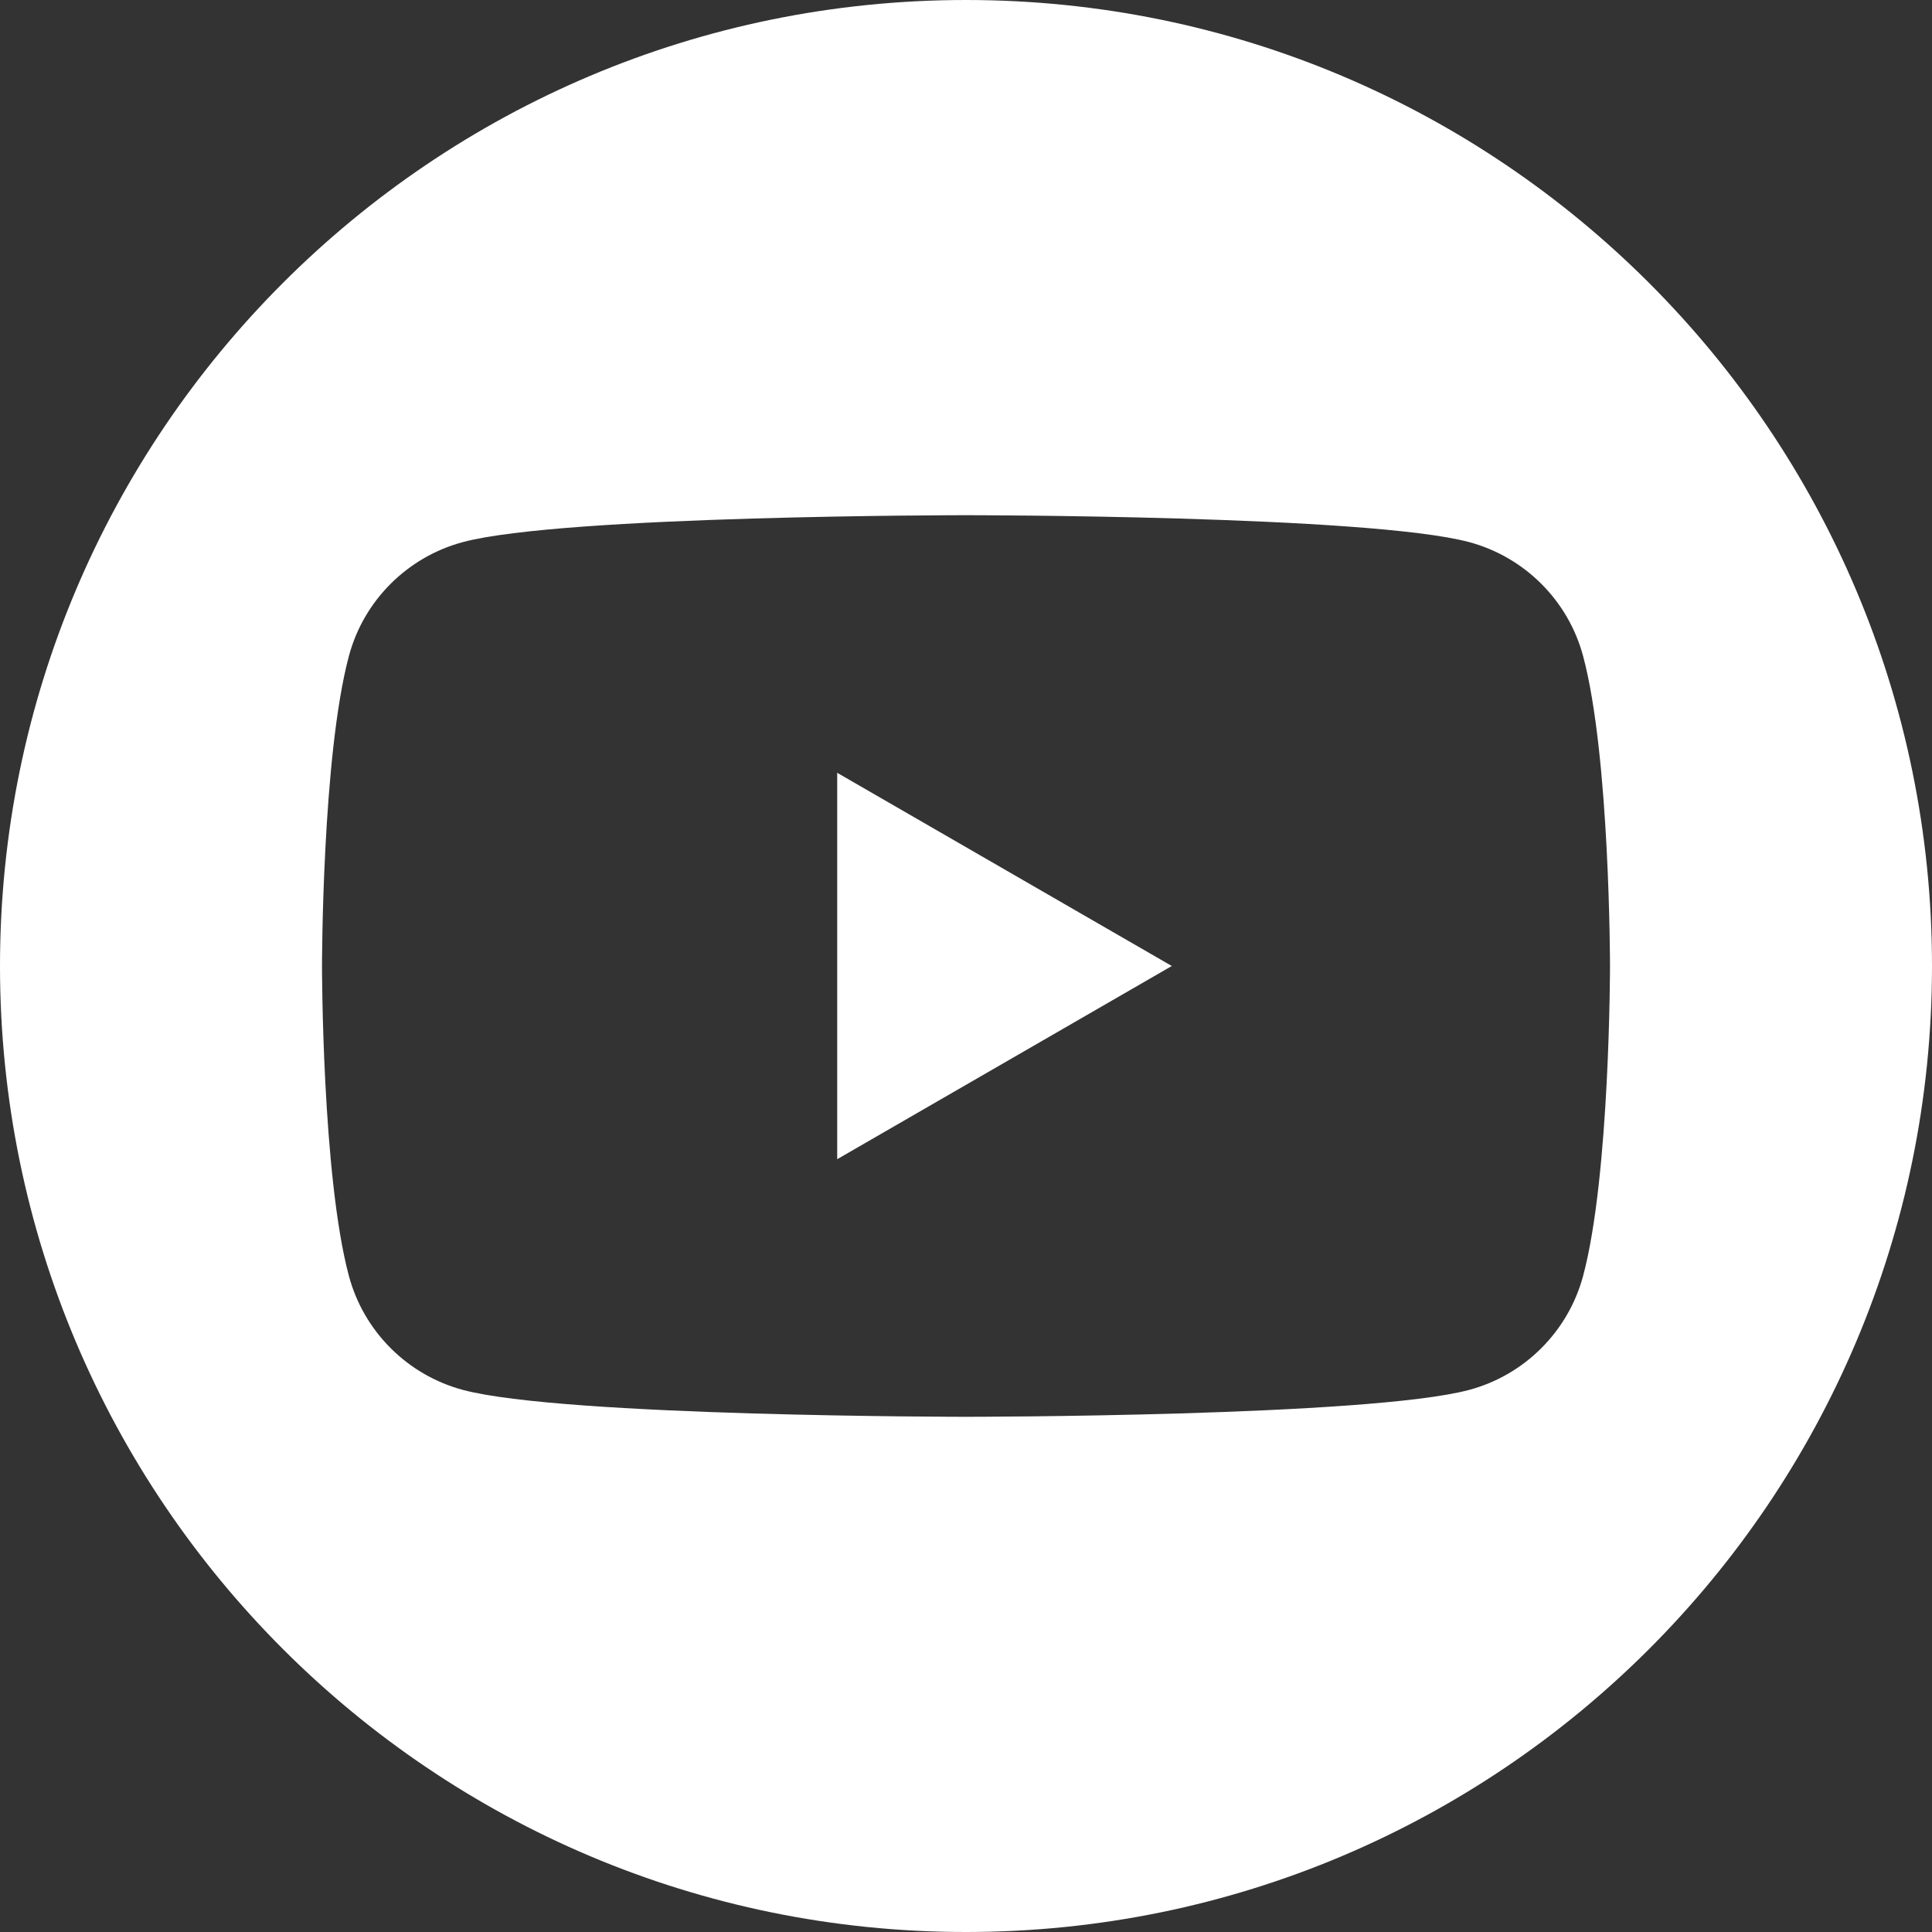 <svg xmlns="http://www.w3.org/2000/svg" viewBox="0.0 0.0 135.0 135.0" width="16.0" height="16.0"><rect x="0.0" y="0.0" width="135.0" height="135.0" fill="#333333" stroke="none"/><path fill="#ffffff" d="m67.5,0C30.22,0,0,30.22,0,67.5s30.22,67.5,67.5,67.5,67.5-30.22,67.5-67.5S104.78,0,67.5,0Zm43.12,89.16c-1.04,3.87-4.08,6.92-7.96,7.96-7.02,1.88-35.16,1.88-35.16,1.88,0,0-28.14,0-35.16-1.88-3.87-1.04-6.92-4.08-7.96-7.96-1.88-7.02-1.88-21.66-1.88-21.66,0,0,0-14.64,1.88-21.66,1.03-3.87,4.08-6.92,7.96-7.96,7.02-1.88,35.16-1.88,35.16-1.88,0,0,28.14,0,35.16,1.88,3.87,1.04,6.92,4.08,7.96,7.96,1.88,7.02,1.88,21.66,1.88,21.66,0,0,0,14.64-1.88,21.66Zm-52.12-35.16l23.38,13.5-23.38,13.5v-27Z" /></svg>